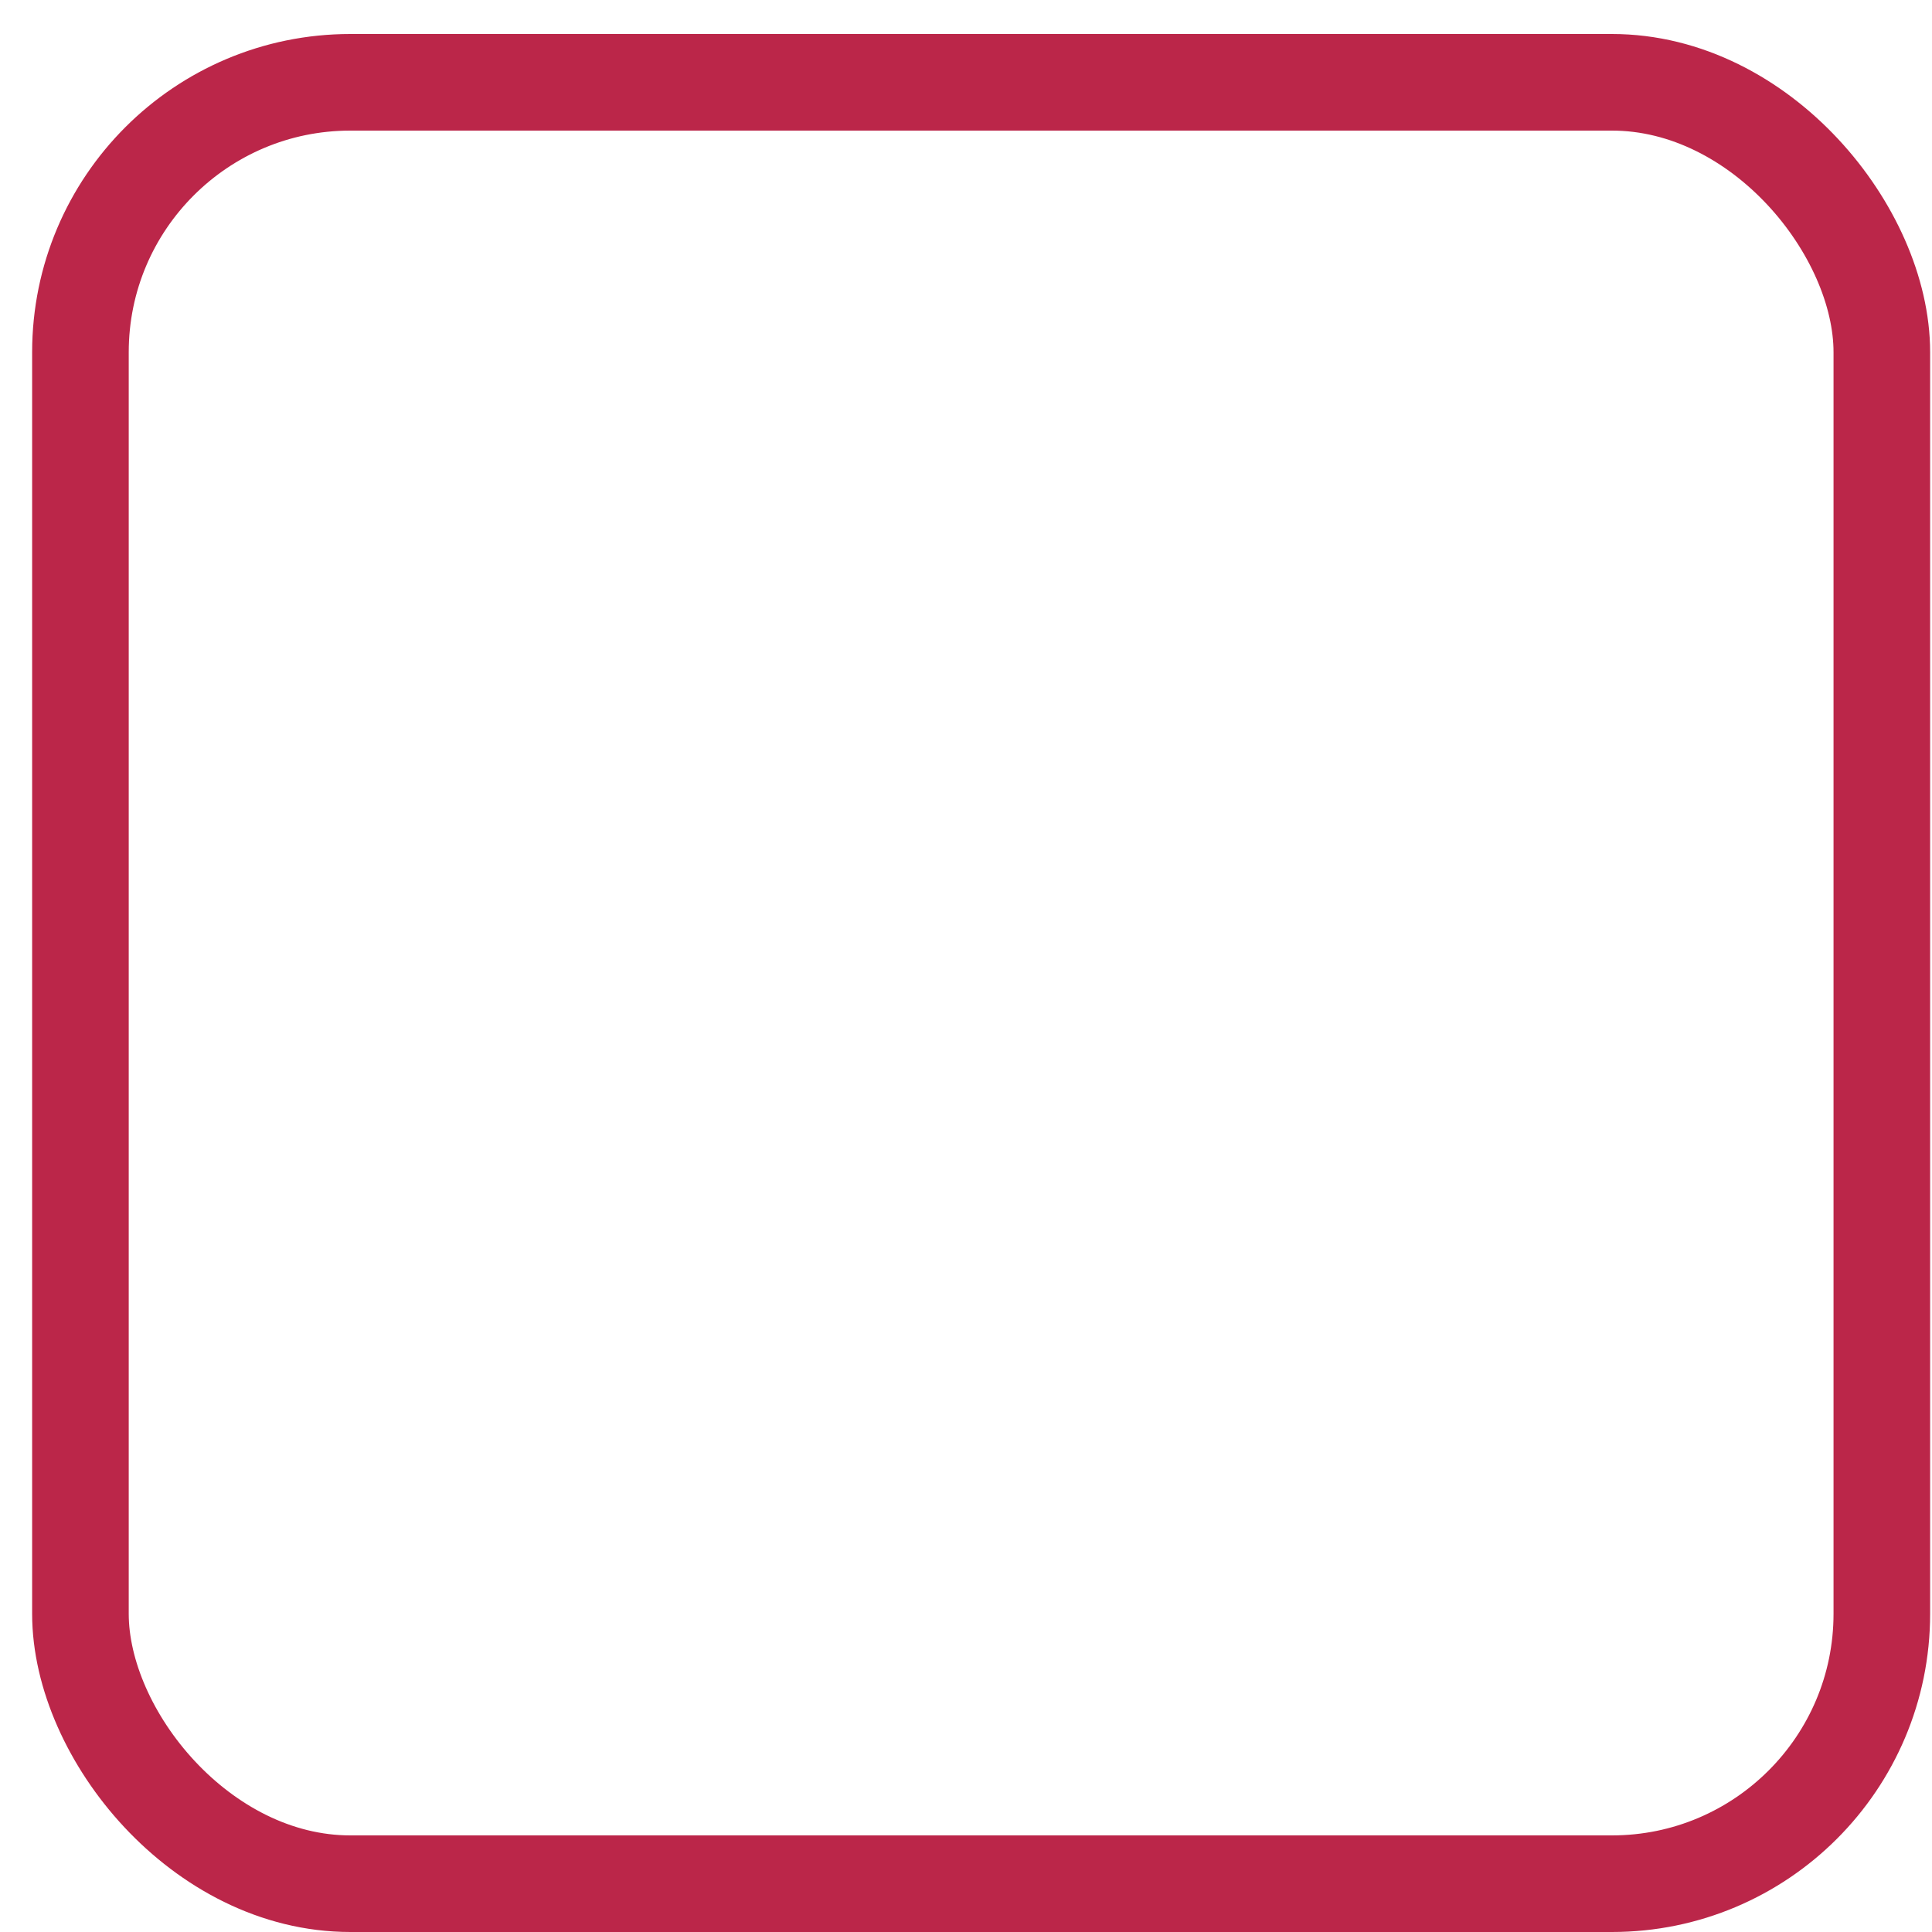 <?xml version="1.0" encoding="UTF-8"?> <svg xmlns="http://www.w3.org/2000/svg" width="30" height="30" viewBox="0 0 30 30" fill="none"> <rect x="1.249" y="1.278" width="27.972" height="27.972" rx="4.191" stroke="#BB2649" stroke-width="1.5"></rect> </svg> 